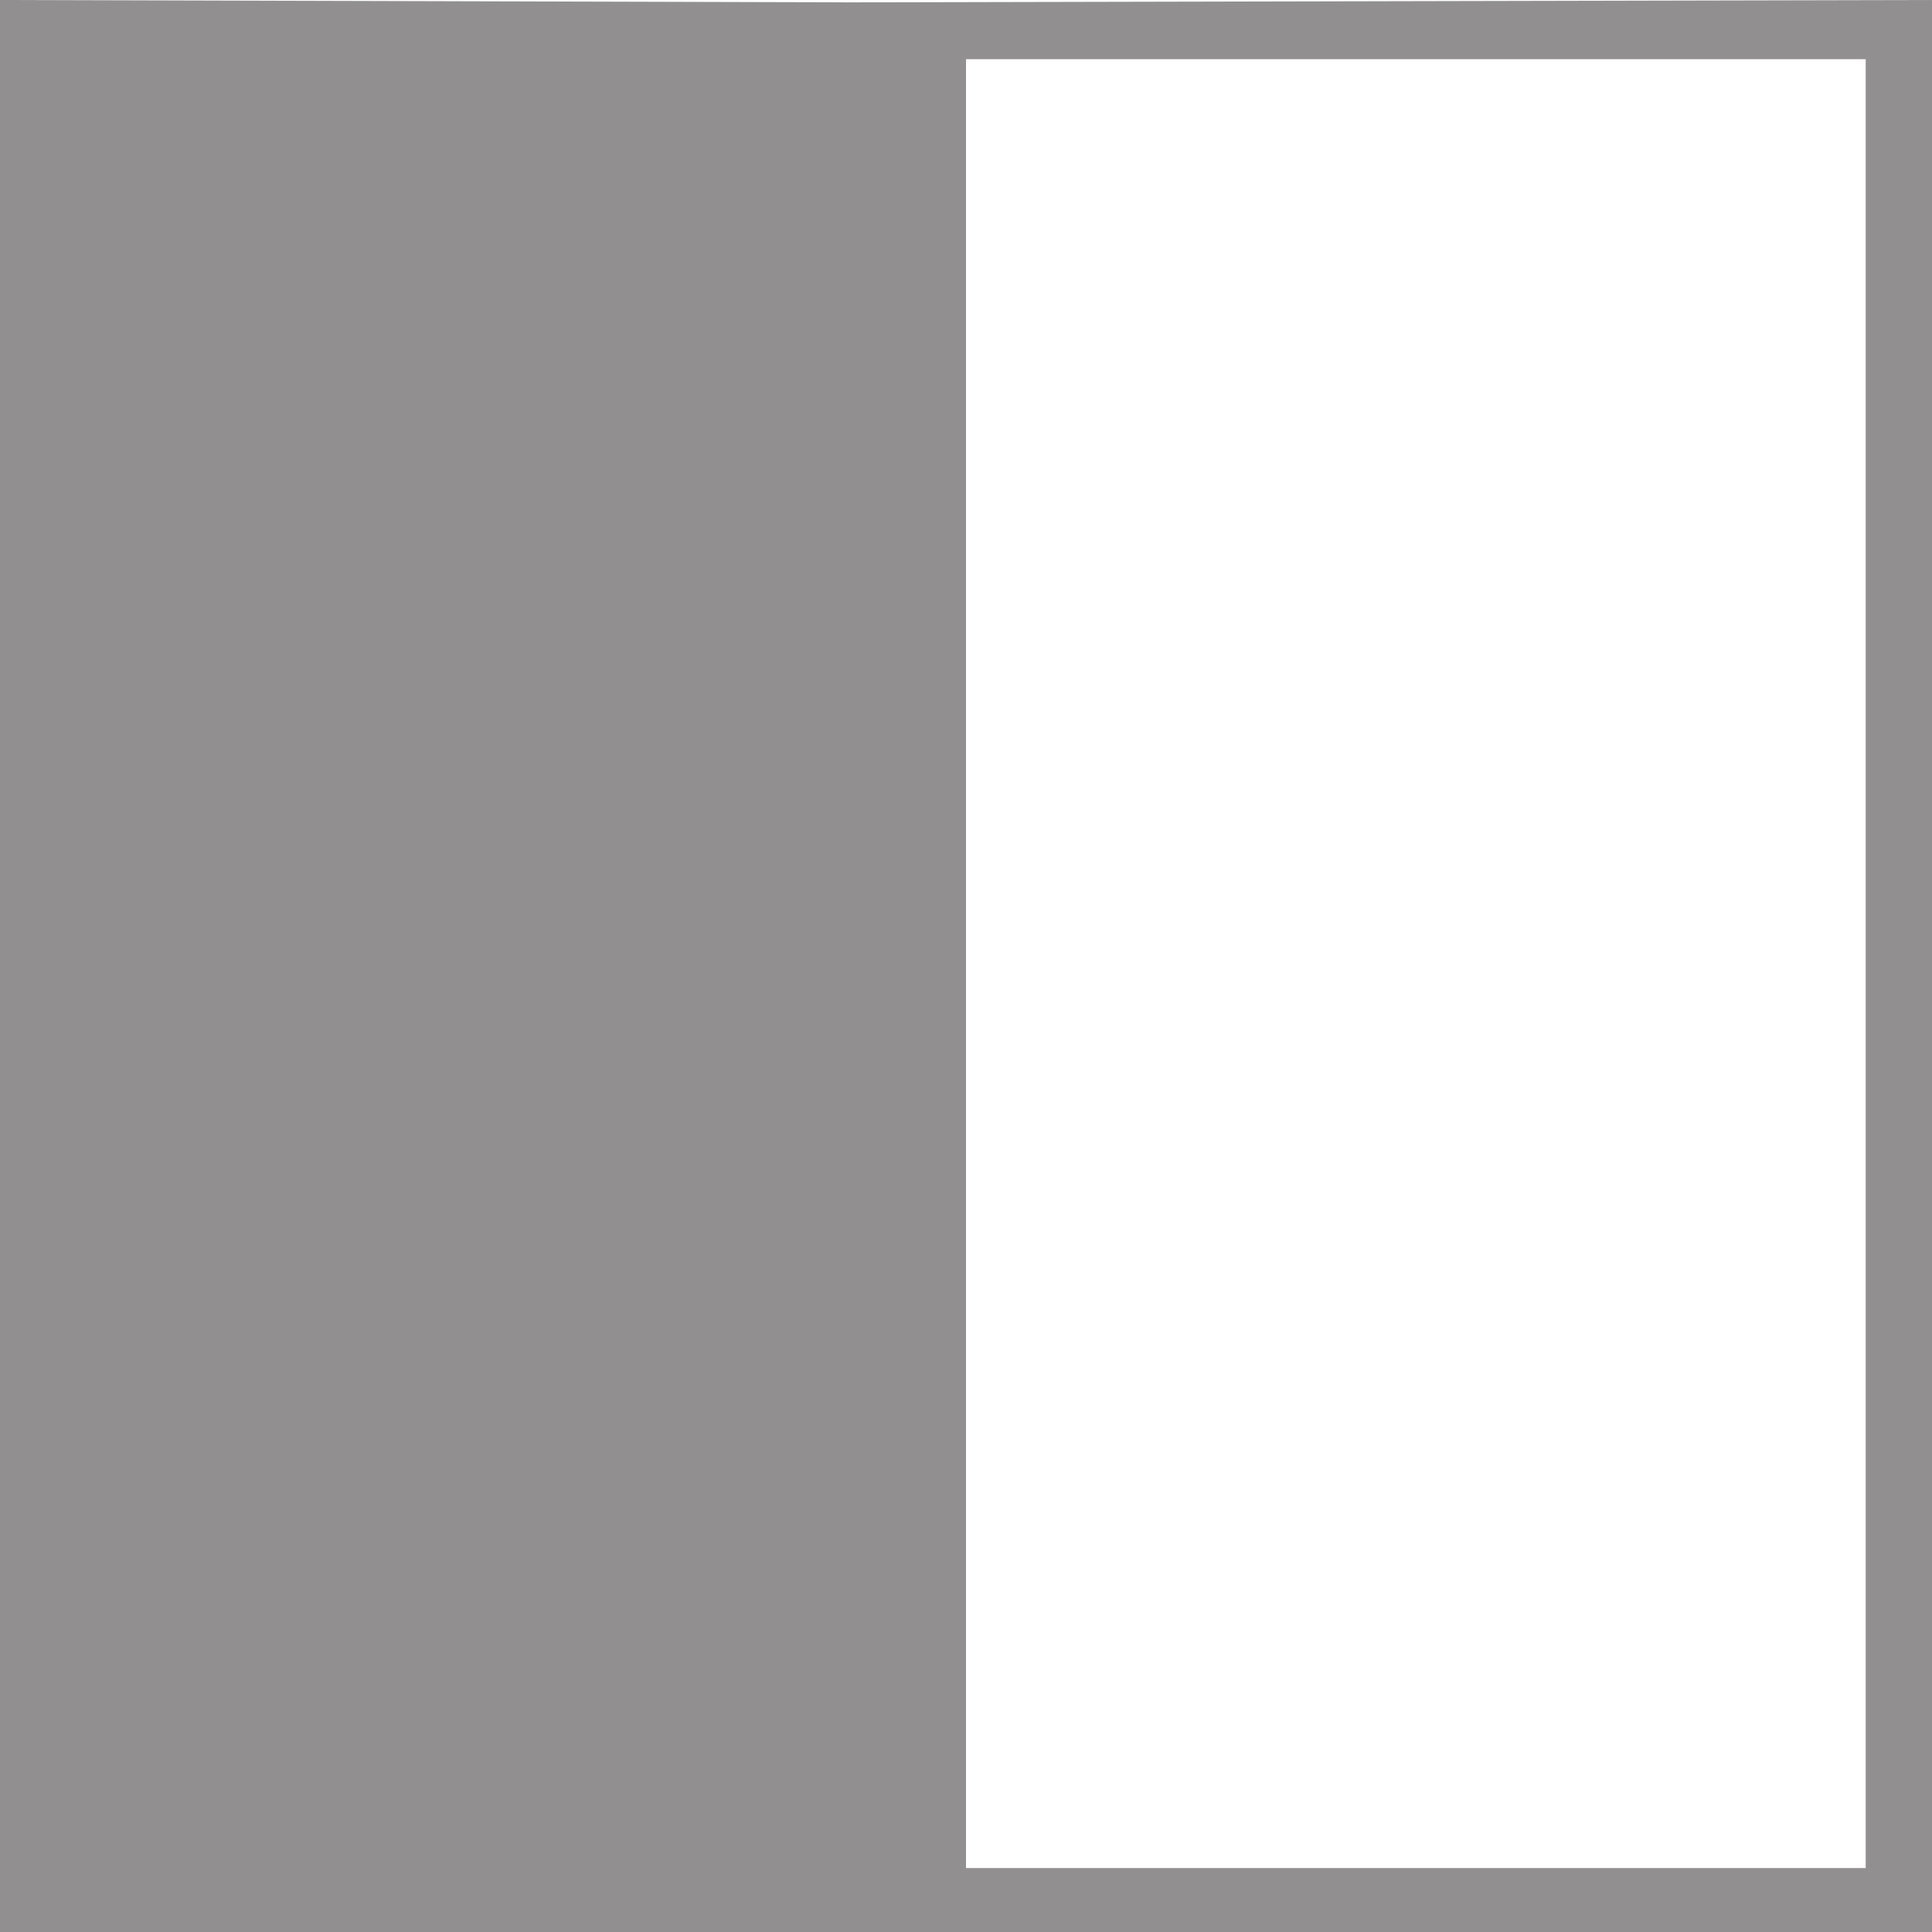 <svg xmlns="http://www.w3.org/2000/svg" width="612" height="612"><path fill="#918f90" fill-rule="evenodd" d="M0 305.25V0l269.25.75L612 0v305.25h-21V18.75H306v286.5H0m0 1.5v-1.5h306v1.5H0m591 0v-1.5h21v1.5h-21m-591 0V612h612V306.75h-21v285H306v-285H0"/></svg>
